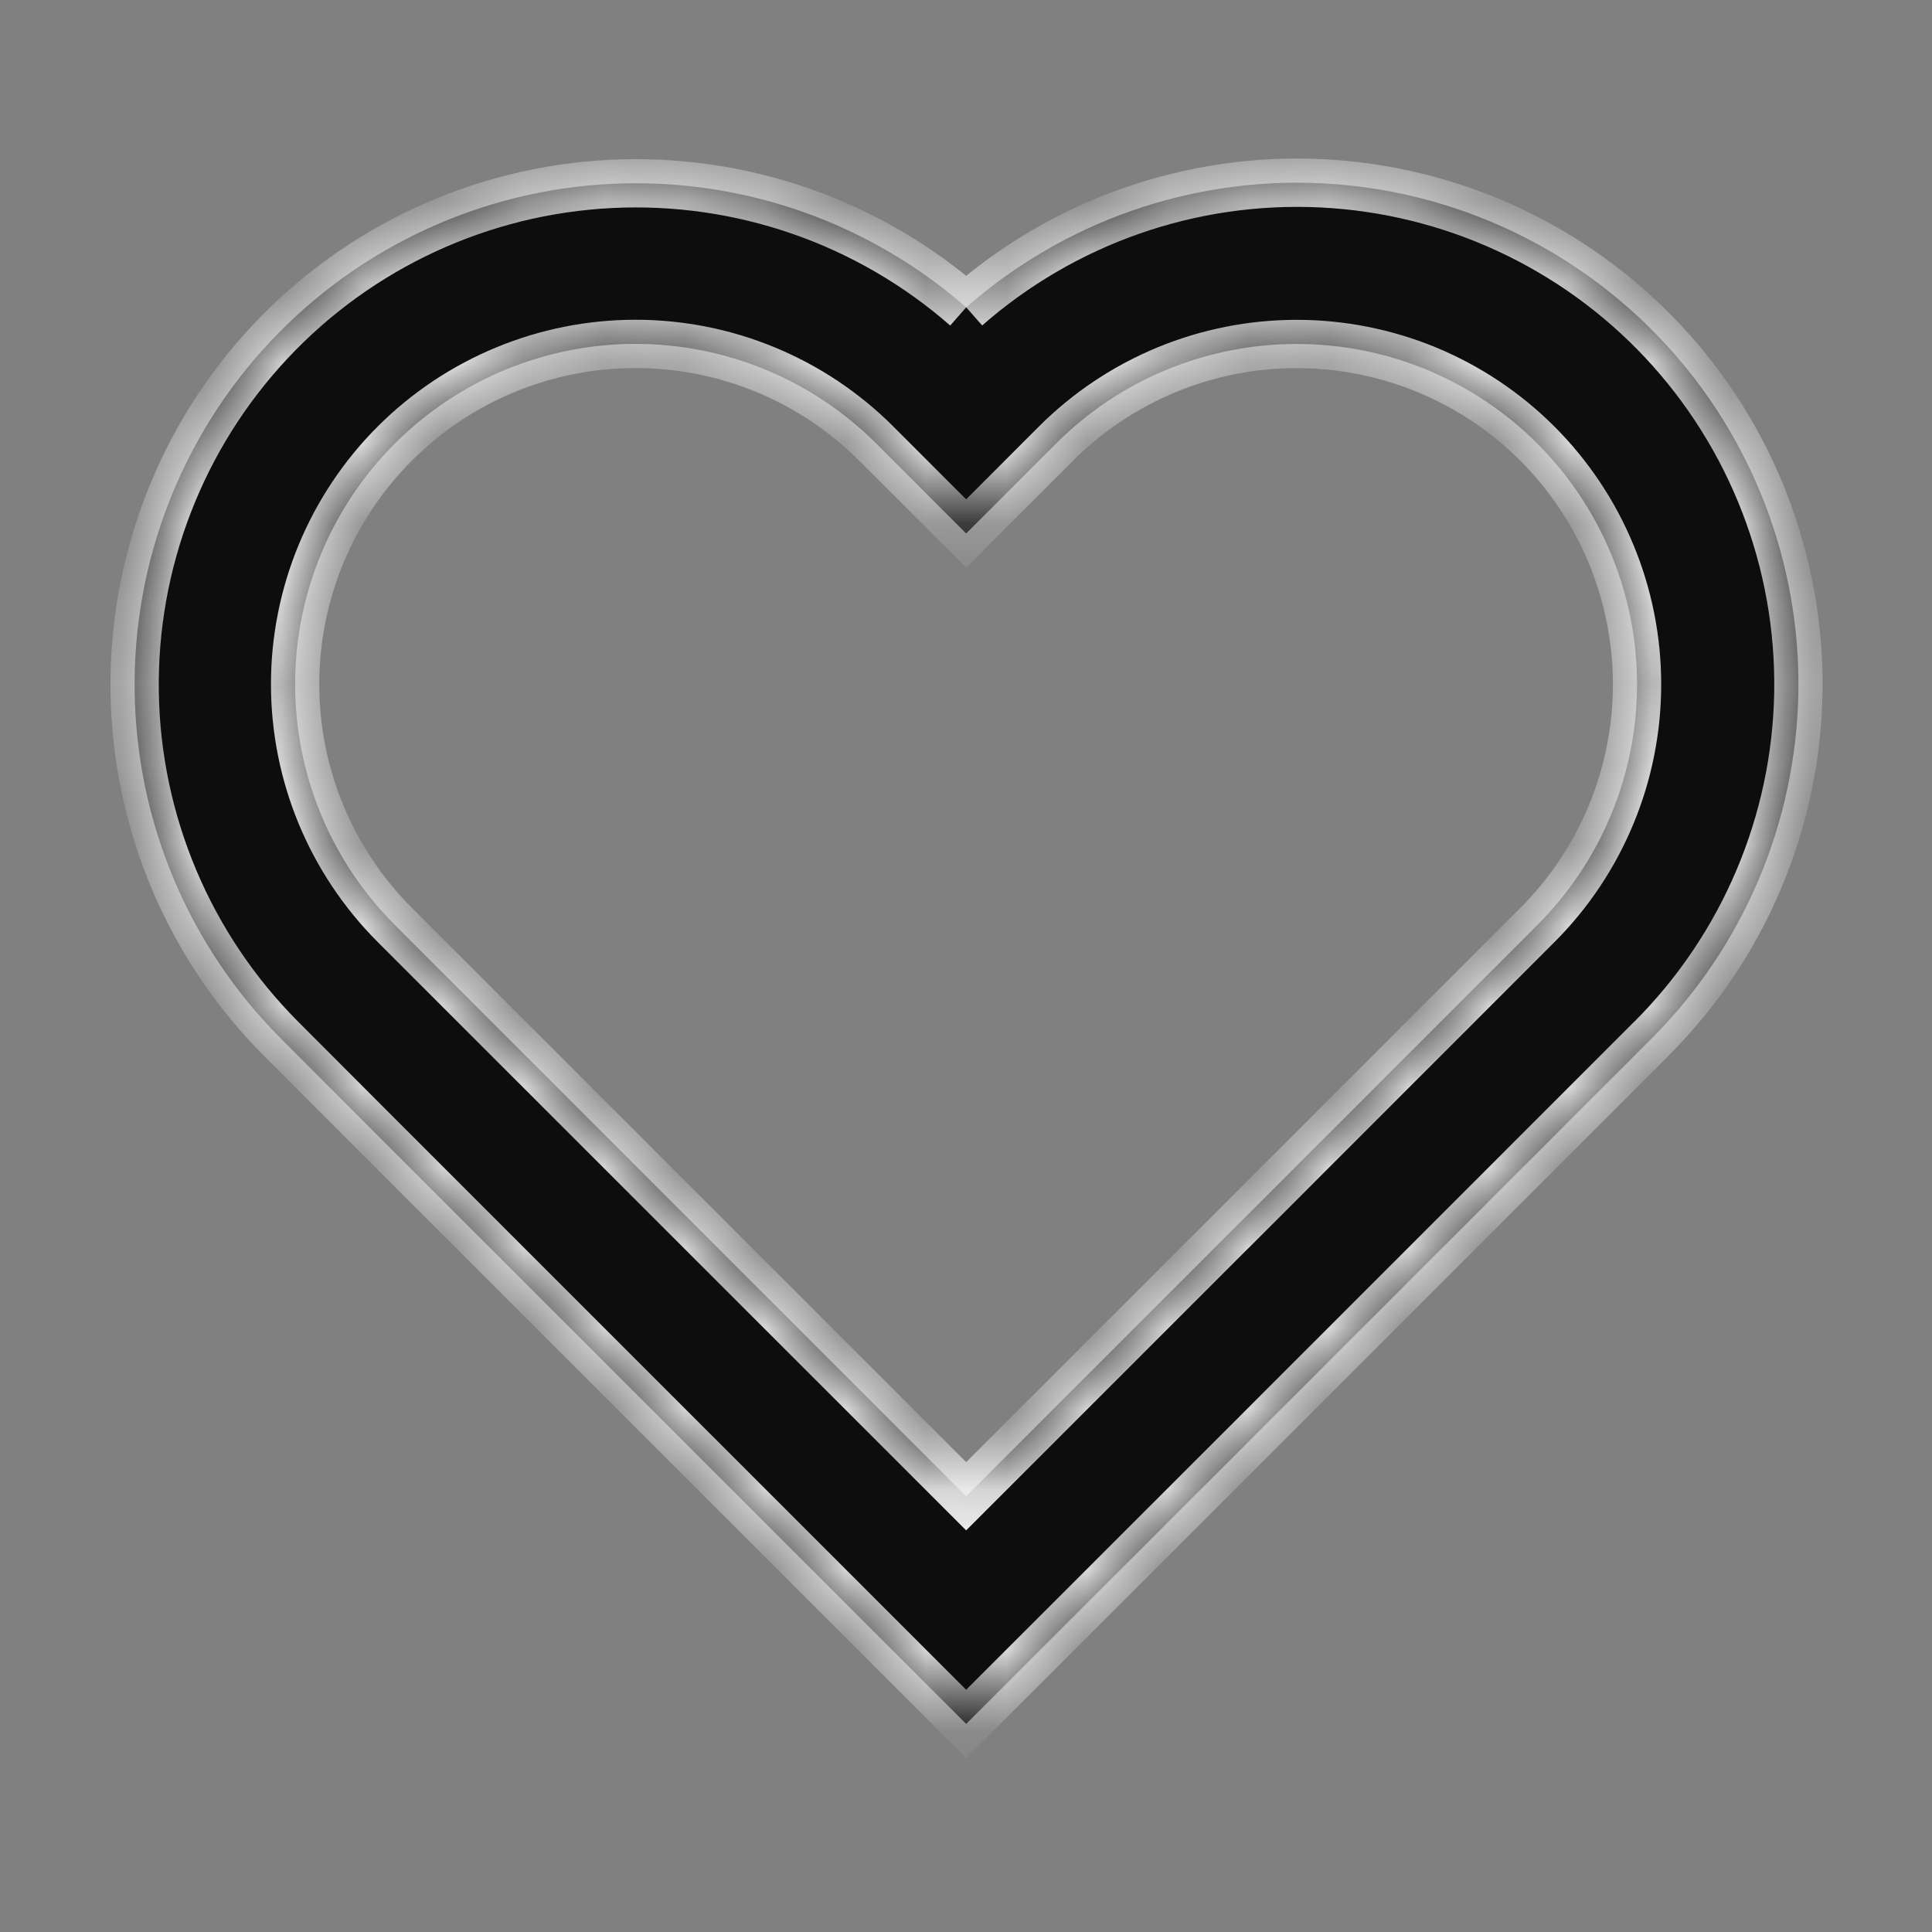 <svg width="24" height="24" viewBox="0 0 24 24" fill="none" xmlns="http://www.w3.org/2000/svg">
<rect x="0" y="0" width="24" height="24" fill="#808080" stroke="none"/>
<mask id="path-1-inside-1_8437_32301" fill="white">
<path d="M12.003 3.818C13.218 2.751 14.8 2.198 16.416 2.277C18.031 2.356 19.553 3.06 20.658 4.24C21.764 5.421 22.367 6.985 22.34 8.602C22.312 10.219 21.657 11.762 20.513 12.905L15.289 18.13L12.002 21.415L4.722 14.136L3.492 12.904C2.35 11.761 1.698 10.219 1.673 8.603C1.647 6.988 2.25 5.426 3.354 4.247C4.459 3.068 5.978 2.364 7.591 2.284C9.205 2.204 10.786 2.754 12.002 3.818M15.287 15.303L19.098 11.491C19.49 11.098 19.802 10.632 20.014 10.119C20.227 9.606 20.336 9.056 20.336 8.501C20.336 7.946 20.227 7.396 20.014 6.883C19.802 6.37 19.49 5.904 19.098 5.511C18.705 5.118 18.239 4.807 17.726 4.594C17.213 4.382 16.663 4.273 16.108 4.273C15.552 4.273 15.002 4.382 14.489 4.594C13.976 4.807 13.51 5.118 13.118 5.511L12.002 6.627L10.885 5.51C10.092 4.717 9.016 4.272 7.895 4.272C6.773 4.272 5.698 4.717 4.905 5.51C4.112 6.303 3.666 7.379 3.666 8.5C3.666 9.622 4.112 10.697 4.905 11.49L6.137 12.722L12.002 18.587L15.287 15.302"/>
</mask>
<path d="M12.003 3.818C13.218 2.751 14.8 2.198 16.416 2.277C18.031 2.356 19.553 3.06 20.658 4.24C21.764 5.421 22.367 6.985 22.34 8.602C22.312 10.219 21.657 11.762 20.513 12.905L15.289 18.13L12.002 21.415L4.722 14.136L3.492 12.904C2.35 11.761 1.698 10.219 1.673 8.603C1.647 6.988 2.25 5.426 3.354 4.247C4.459 3.068 5.978 2.364 7.591 2.284C9.205 2.204 10.786 2.754 12.002 3.818M15.287 15.303L19.098 11.491C19.49 11.098 19.802 10.632 20.014 10.119C20.227 9.606 20.336 9.056 20.336 8.501C20.336 7.946 20.227 7.396 20.014 6.883C19.802 6.37 19.49 5.904 19.098 5.511C18.705 5.118 18.239 4.807 17.726 4.594C17.213 4.382 16.663 4.273 16.108 4.273C15.552 4.273 15.002 4.382 14.489 4.594C13.976 4.807 13.51 5.118 13.118 5.511L12.002 6.627L10.885 5.51C10.092 4.717 9.016 4.272 7.895 4.272C6.773 4.272 5.698 4.717 4.905 5.51C4.112 6.303 3.666 7.379 3.666 8.5C3.666 9.622 4.112 10.697 4.905 11.49L6.137 12.722L12.002 18.587L15.287 15.302" fill="#0D0D0D"/>
<path d="M20.513 12.905L20.301 12.693L20.3 12.693L20.513 12.905ZM15.289 18.13L15.501 18.342L15.501 18.342L15.289 18.13ZM12.002 21.415L11.79 21.627L12.002 21.839L12.214 21.627L12.002 21.415ZM4.722 14.136L4.509 14.348L4.509 14.348L4.722 14.136ZM3.492 12.904L3.279 13.116L3.279 13.116L3.492 12.904ZM19.098 11.491L18.886 11.279L18.885 11.279L19.098 11.491ZM20.336 8.501H20.036H20.336ZM16.108 4.273V3.973V4.273ZM13.118 5.511L13.33 5.723L13.118 5.511ZM12.002 6.627L11.79 6.839L12.002 7.051L12.214 6.839L12.002 6.627ZM7.895 4.272V3.972V4.272ZM3.666 8.5H3.366H3.666ZM6.137 12.722L6.349 12.51L6.137 12.722ZM12.002 18.587L11.79 18.799L12.002 19.011L12.214 18.799L12.002 18.587ZM12.003 3.818L12.201 4.043C13.357 3.028 14.864 2.502 16.401 2.577L16.416 2.277L16.43 1.977C14.737 1.895 13.078 2.474 11.805 3.593L12.003 3.818ZM16.416 2.277L16.401 2.577C17.939 2.652 19.387 3.322 20.439 4.445L20.658 4.24L20.877 4.035C19.718 2.798 18.124 2.06 16.43 1.977L16.416 2.277ZM20.658 4.24L20.439 4.445C21.491 5.569 22.065 7.058 22.04 8.597L22.34 8.602L22.64 8.607C22.668 6.912 22.036 5.273 20.877 4.035L20.658 4.24ZM22.34 8.602L22.04 8.597C22.014 10.136 21.39 11.605 20.301 12.693L20.513 12.905L20.724 13.117C21.924 11.92 22.611 10.302 22.64 8.607L22.34 8.602ZM20.513 12.905L20.3 12.693L15.076 17.918L15.289 18.13L15.501 18.342L20.725 13.117L20.513 12.905ZM15.289 18.13L15.076 17.918L11.79 21.203L12.002 21.415L12.214 21.627L15.501 18.342L15.289 18.13ZM12.002 21.415L12.214 21.203L4.934 13.924L4.722 14.136L4.509 14.348L11.79 21.627L12.002 21.415ZM4.722 14.136L4.934 13.924L3.704 12.692L3.492 12.904L3.279 13.116L4.509 14.348L4.722 14.136ZM3.492 12.904L3.704 12.692C2.618 11.604 1.997 10.136 1.973 8.599L1.673 8.603L1.373 8.608C1.4 10.301 2.083 11.918 3.279 13.116L3.492 12.904ZM1.673 8.603L1.973 8.599C1.948 7.061 2.522 5.575 3.573 4.452L3.354 4.247L3.135 4.042C1.978 5.278 1.346 6.915 1.373 8.608L1.673 8.603ZM3.354 4.247L3.573 4.452C4.624 3.33 6.07 2.66 7.606 2.584L7.591 2.284L7.576 1.985C5.885 2.069 4.293 2.806 3.135 4.042L3.354 4.247ZM7.591 2.284L7.606 2.584C9.142 2.508 10.647 3.031 11.804 4.044L12.002 3.818L12.199 3.592C10.925 2.477 9.267 1.901 7.576 1.985L7.591 2.284ZM15.287 15.303L15.499 15.515L19.31 11.703L19.098 11.491L18.885 11.279L15.074 15.091L15.287 15.303ZM19.098 11.491L19.31 11.703C19.73 11.283 20.064 10.784 20.291 10.234L20.014 10.119L19.737 10.004C19.54 10.481 19.25 10.914 18.886 11.279L19.098 11.491ZM20.014 10.119L20.291 10.234C20.519 9.685 20.636 9.096 20.636 8.501H20.336H20.036C20.036 9.017 19.934 9.528 19.737 10.004L20.014 10.119ZM20.336 8.501H20.636C20.636 7.906 20.519 7.318 20.291 6.768L20.014 6.883L19.737 6.998C19.934 7.474 20.036 7.985 20.036 8.501H20.336ZM20.014 6.883L20.291 6.768C20.064 6.219 19.73 5.719 19.31 5.299L19.098 5.511L18.886 5.723C19.25 6.088 19.54 6.521 19.737 6.998L20.014 6.883ZM19.098 5.511L19.31 5.299C18.889 4.878 18.39 4.545 17.841 4.317L17.726 4.594L17.611 4.872C18.088 5.069 18.521 5.358 18.886 5.723L19.098 5.511ZM17.726 4.594L17.841 4.317C17.291 4.09 16.702 3.973 16.108 3.973V4.273V4.573C16.623 4.573 17.134 4.674 17.611 4.872L17.726 4.594ZM16.108 4.273V3.973C15.513 3.973 14.924 4.09 14.375 4.317L14.489 4.594L14.604 4.872C15.081 4.674 15.592 4.573 16.108 4.573V4.273ZM14.489 4.594L14.375 4.317C13.825 4.545 13.326 4.878 12.905 5.299L13.118 5.511L13.33 5.723C13.694 5.358 14.128 5.069 14.604 4.872L14.489 4.594ZM13.118 5.511L12.905 5.299L11.79 6.415L12.002 6.627L12.214 6.839L13.33 5.723L13.118 5.511ZM12.002 6.627L12.214 6.415L11.097 5.298L10.885 5.51L10.672 5.722L11.79 6.839L12.002 6.627ZM10.885 5.51L11.097 5.298C10.248 4.449 9.096 3.972 7.895 3.972V4.272V4.572C8.936 4.572 9.936 4.985 10.672 5.722L10.885 5.51ZM7.895 4.272V3.972C6.694 3.972 5.542 4.449 4.692 5.298L4.905 5.51L5.117 5.722C5.853 4.985 6.853 4.572 7.895 4.572V4.272ZM4.905 5.51L4.692 5.298C3.843 6.147 3.366 7.299 3.366 8.5H3.666H3.966C3.966 7.458 4.38 6.459 5.117 5.722L4.905 5.51ZM3.666 8.5H3.366C3.366 9.701 3.843 10.853 4.692 11.702L4.905 11.49L5.117 11.278C4.38 10.541 3.966 9.542 3.966 8.5H3.666ZM4.905 11.49L4.692 11.702L5.924 12.934L6.137 12.722L6.349 12.51L5.117 11.278L4.905 11.49ZM6.137 12.722L5.924 12.934L11.79 18.799L12.002 18.587L12.214 18.375L6.349 12.51L6.137 12.722ZM12.002 18.587L12.214 18.799L15.499 15.514L15.287 15.302L15.075 15.09L11.79 18.375L12.002 18.587Z" fill="white" mask="url(#path-1-inside-1_8437_32301)"/>
</svg>
